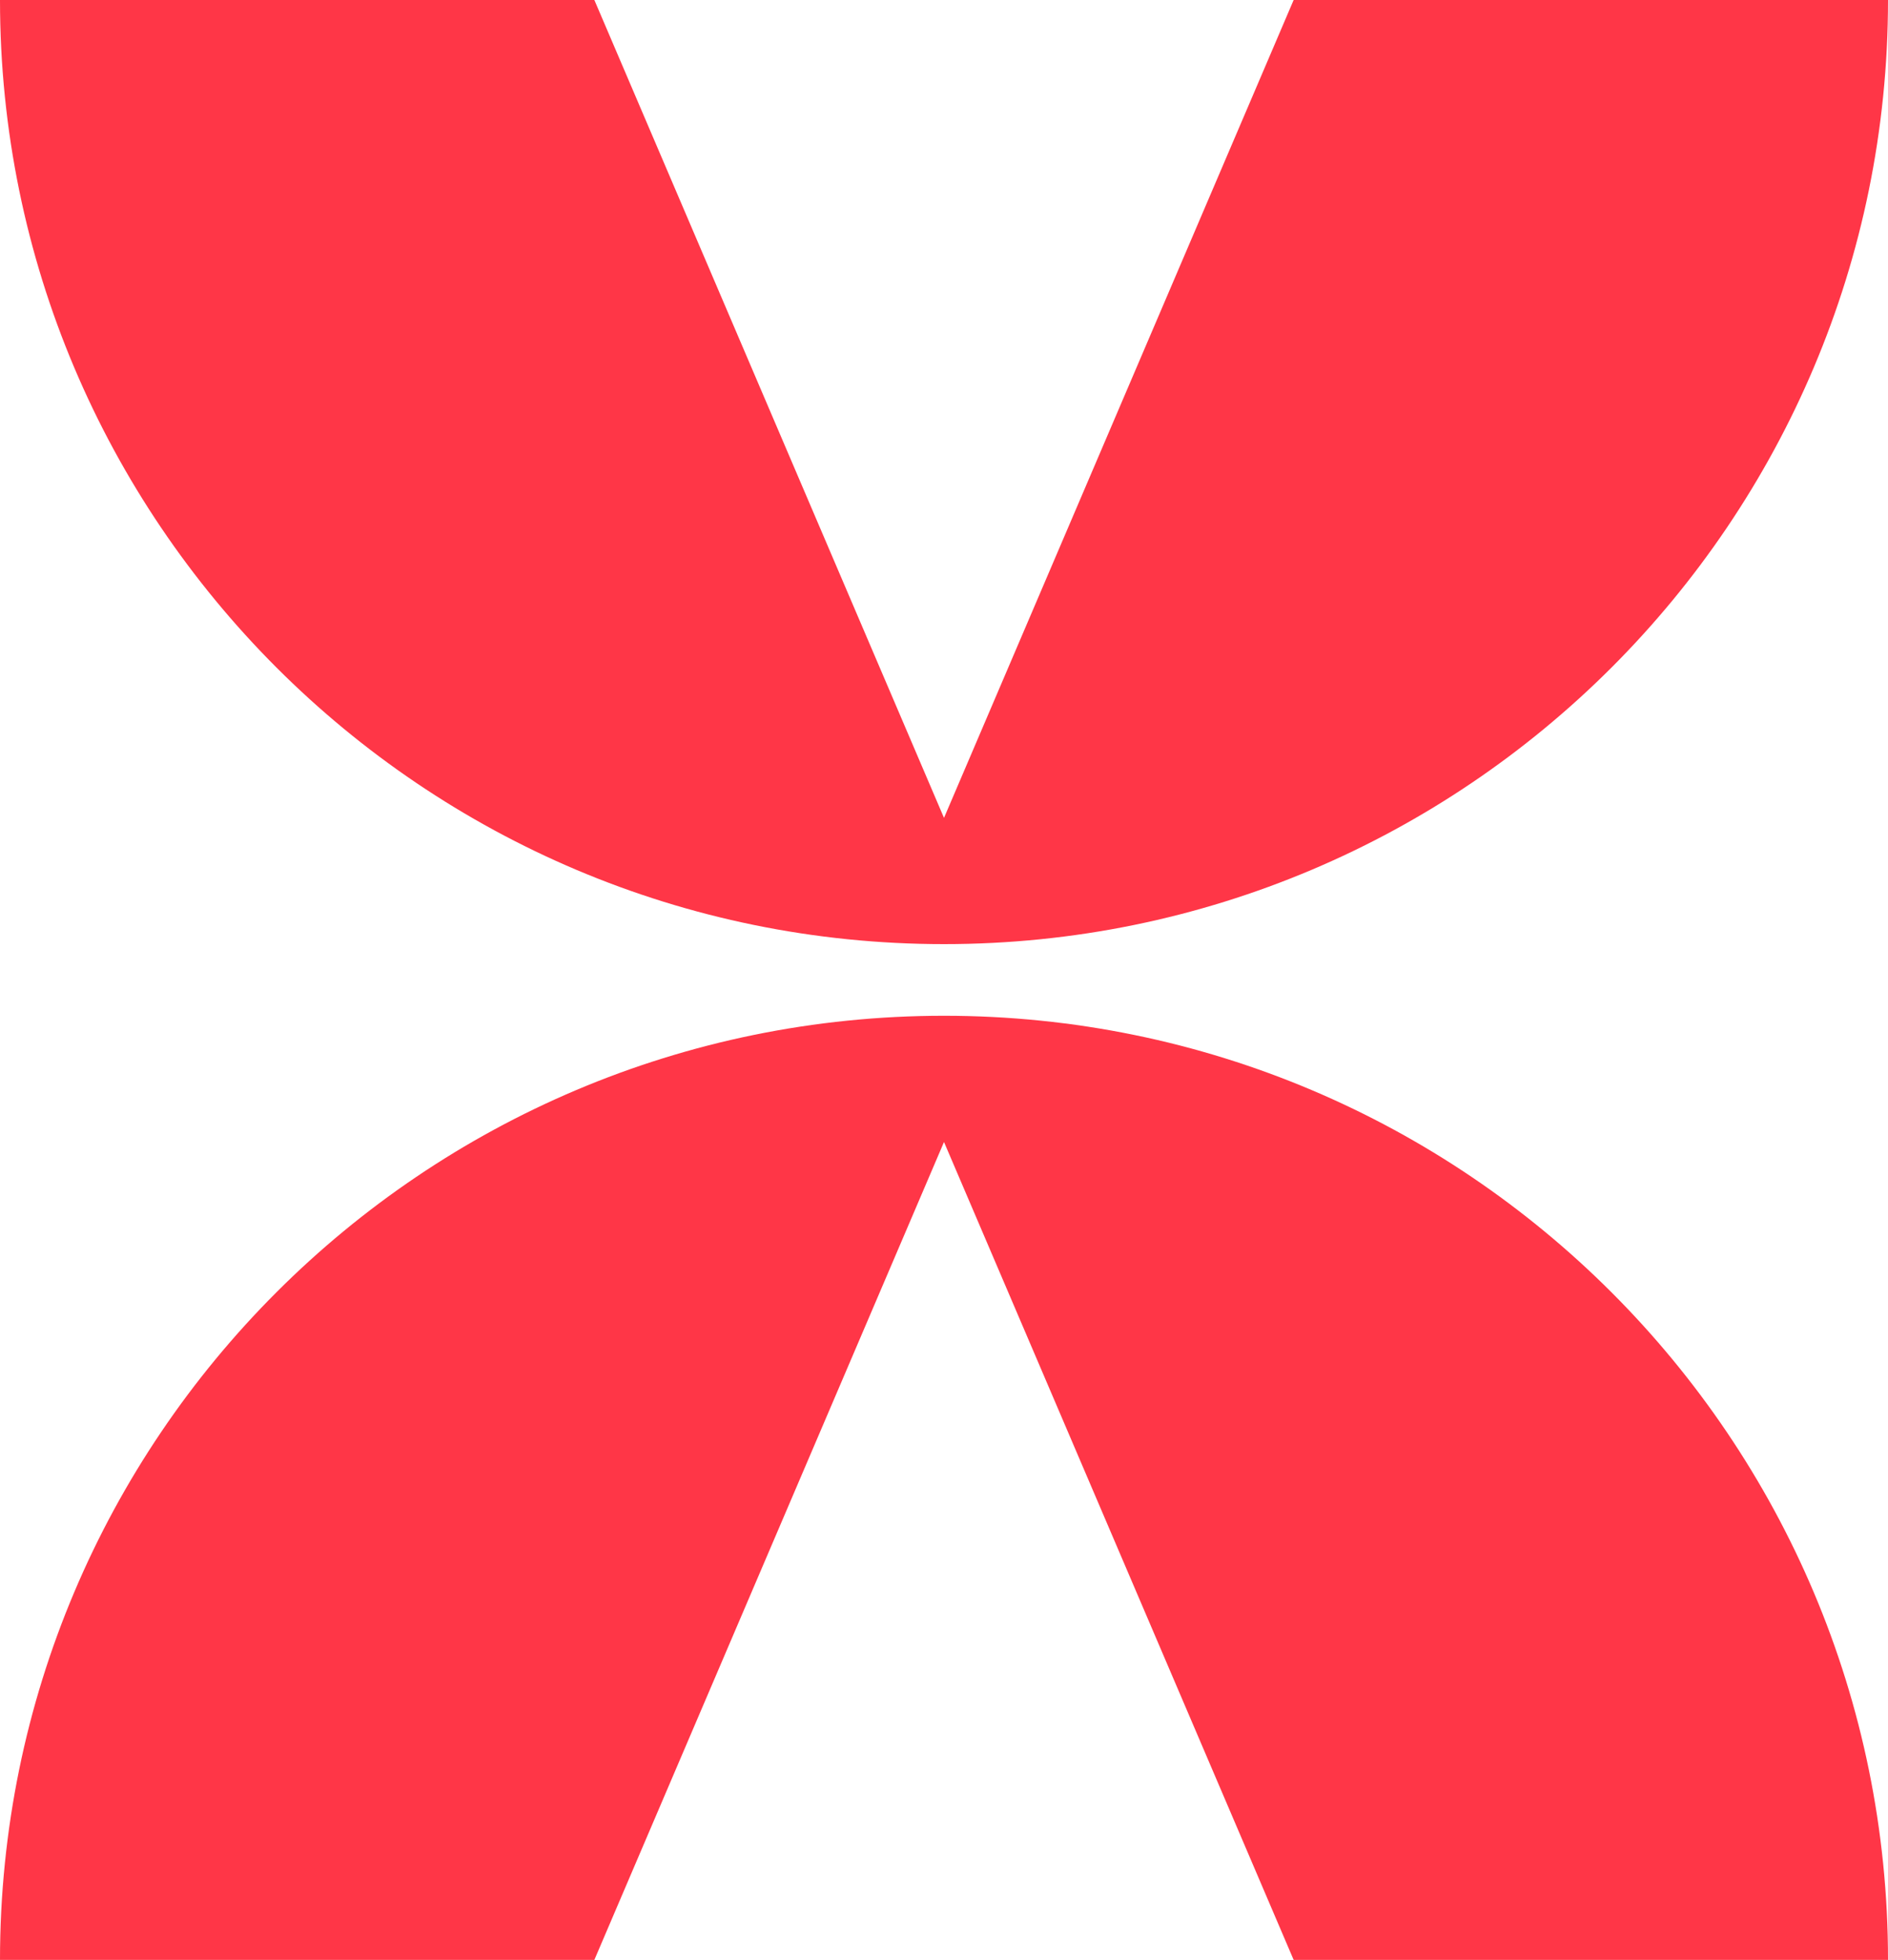 <?xml version="1.0" encoding="UTF-8"?>
<svg id="Layer_1" data-name="Layer 1" xmlns="http://www.w3.org/2000/svg" viewBox="0 0 146.28 151.83">
  <defs>
    <style>
      .cls-1 {
        fill: #ff3647;
      }
    </style>
  </defs>
  <path class="cls-1" d="m73.14,63.36L46.05,0H0c0,40.39,32.75,73.14,73.14,73.14S146.28,40.39,146.28,0h-46.05l-27.09,63.36Z"/>
  <path class="cls-1" d="m73.14,78.69C32.74,78.69,0,111.43,0,151.83h46.05l27.09-63.36,27.09,63.36h46.05c0-40.39-32.75-73.14-73.14-73.14Z"/>
</svg>